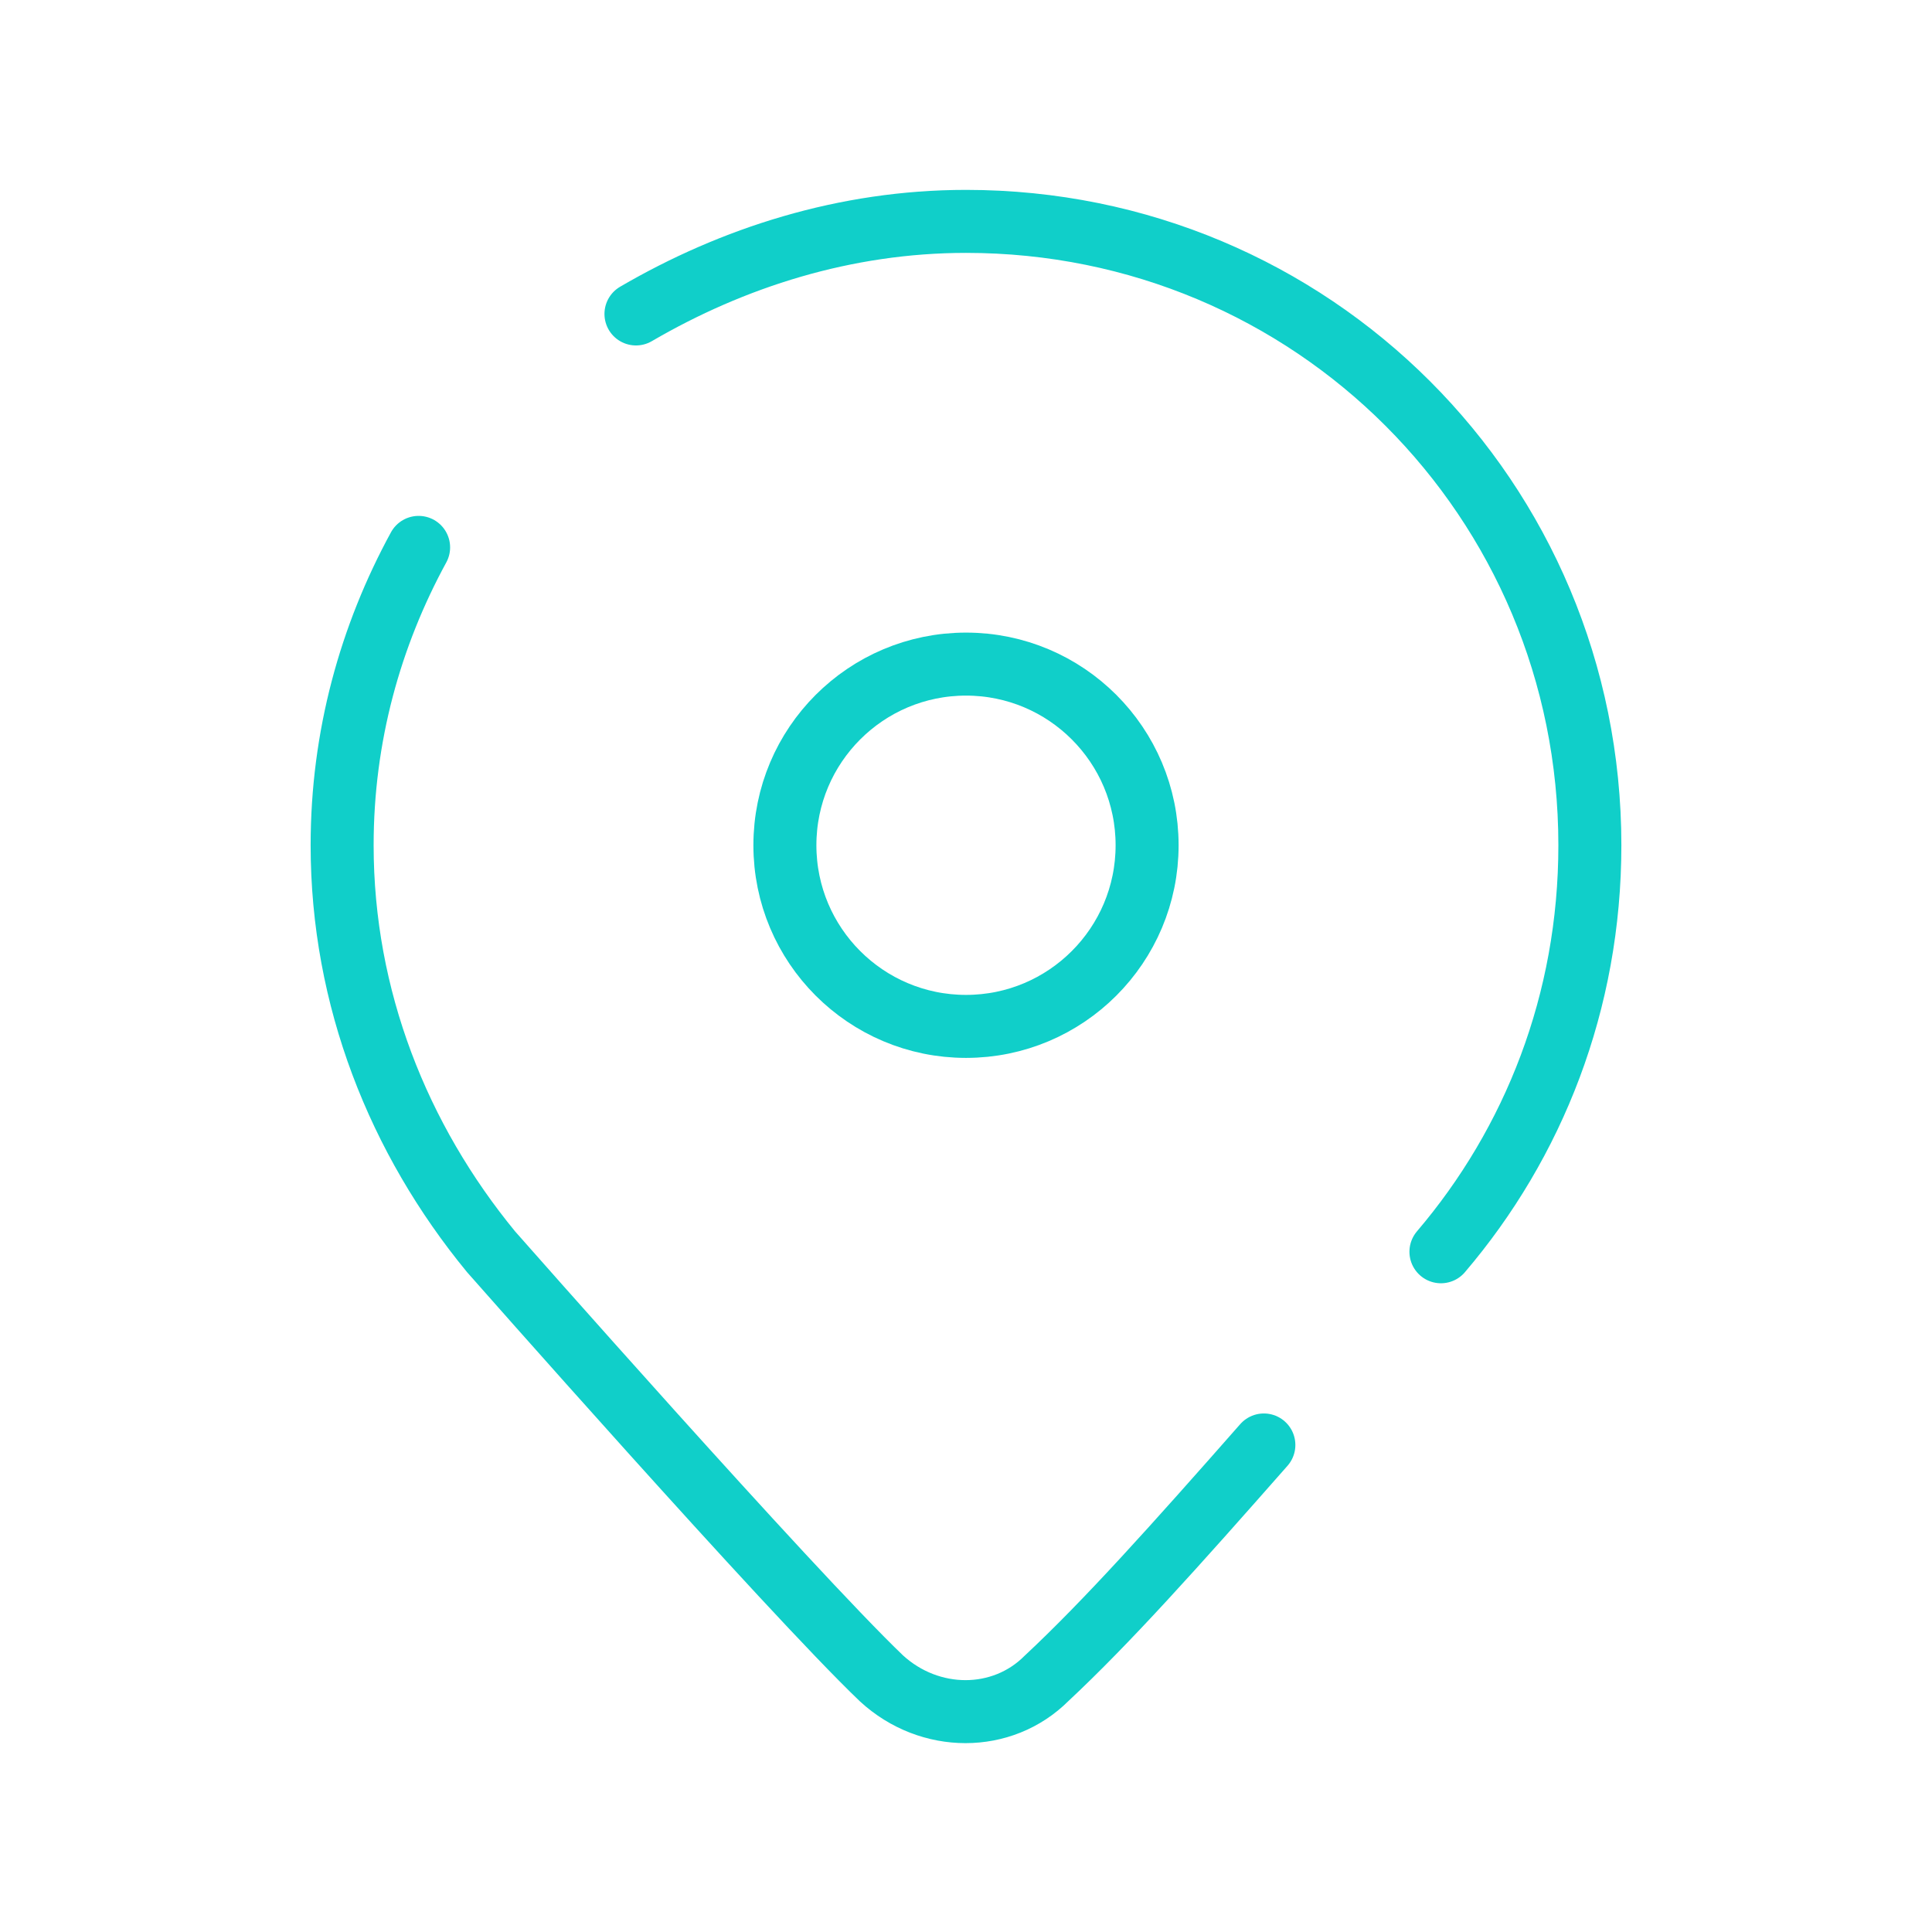 <svg width="46" height="46" viewBox="0 0 46 46" fill="none" xmlns="http://www.w3.org/2000/svg">
<path d="M23 24.438C25.382 24.438 27.312 22.507 27.312 20.125C27.312 17.743 25.382 15.812 23 15.812C20.618 15.812 18.688 17.743 18.688 20.125C18.688 22.507 20.618 24.438 23 24.438Z" stroke="#10CFC9" stroke-width="1.5"/>
<path d="M34.308 29.804C36.513 27.217 37.854 23.863 37.854 20.125C37.854 11.883 31.242 5.271 23 5.271C20.125 5.271 17.442 6.133 15.142 7.475" stroke="#10CFC9" stroke-width="1.5" stroke-linecap="round"/>
<path d="M9.967 13.033C8.817 15.142 8.146 17.537 8.146 20.125C8.146 23.767 9.487 27.121 11.692 29.804C11.692 29.804 18.783 37.854 20.988 39.962C22.137 41.017 23.863 41.017 24.917 39.962C26.354 38.621 27.983 36.8 30.092 34.404" stroke="#10CFC9" stroke-width="1.5" stroke-linecap="round"/>
</svg>
